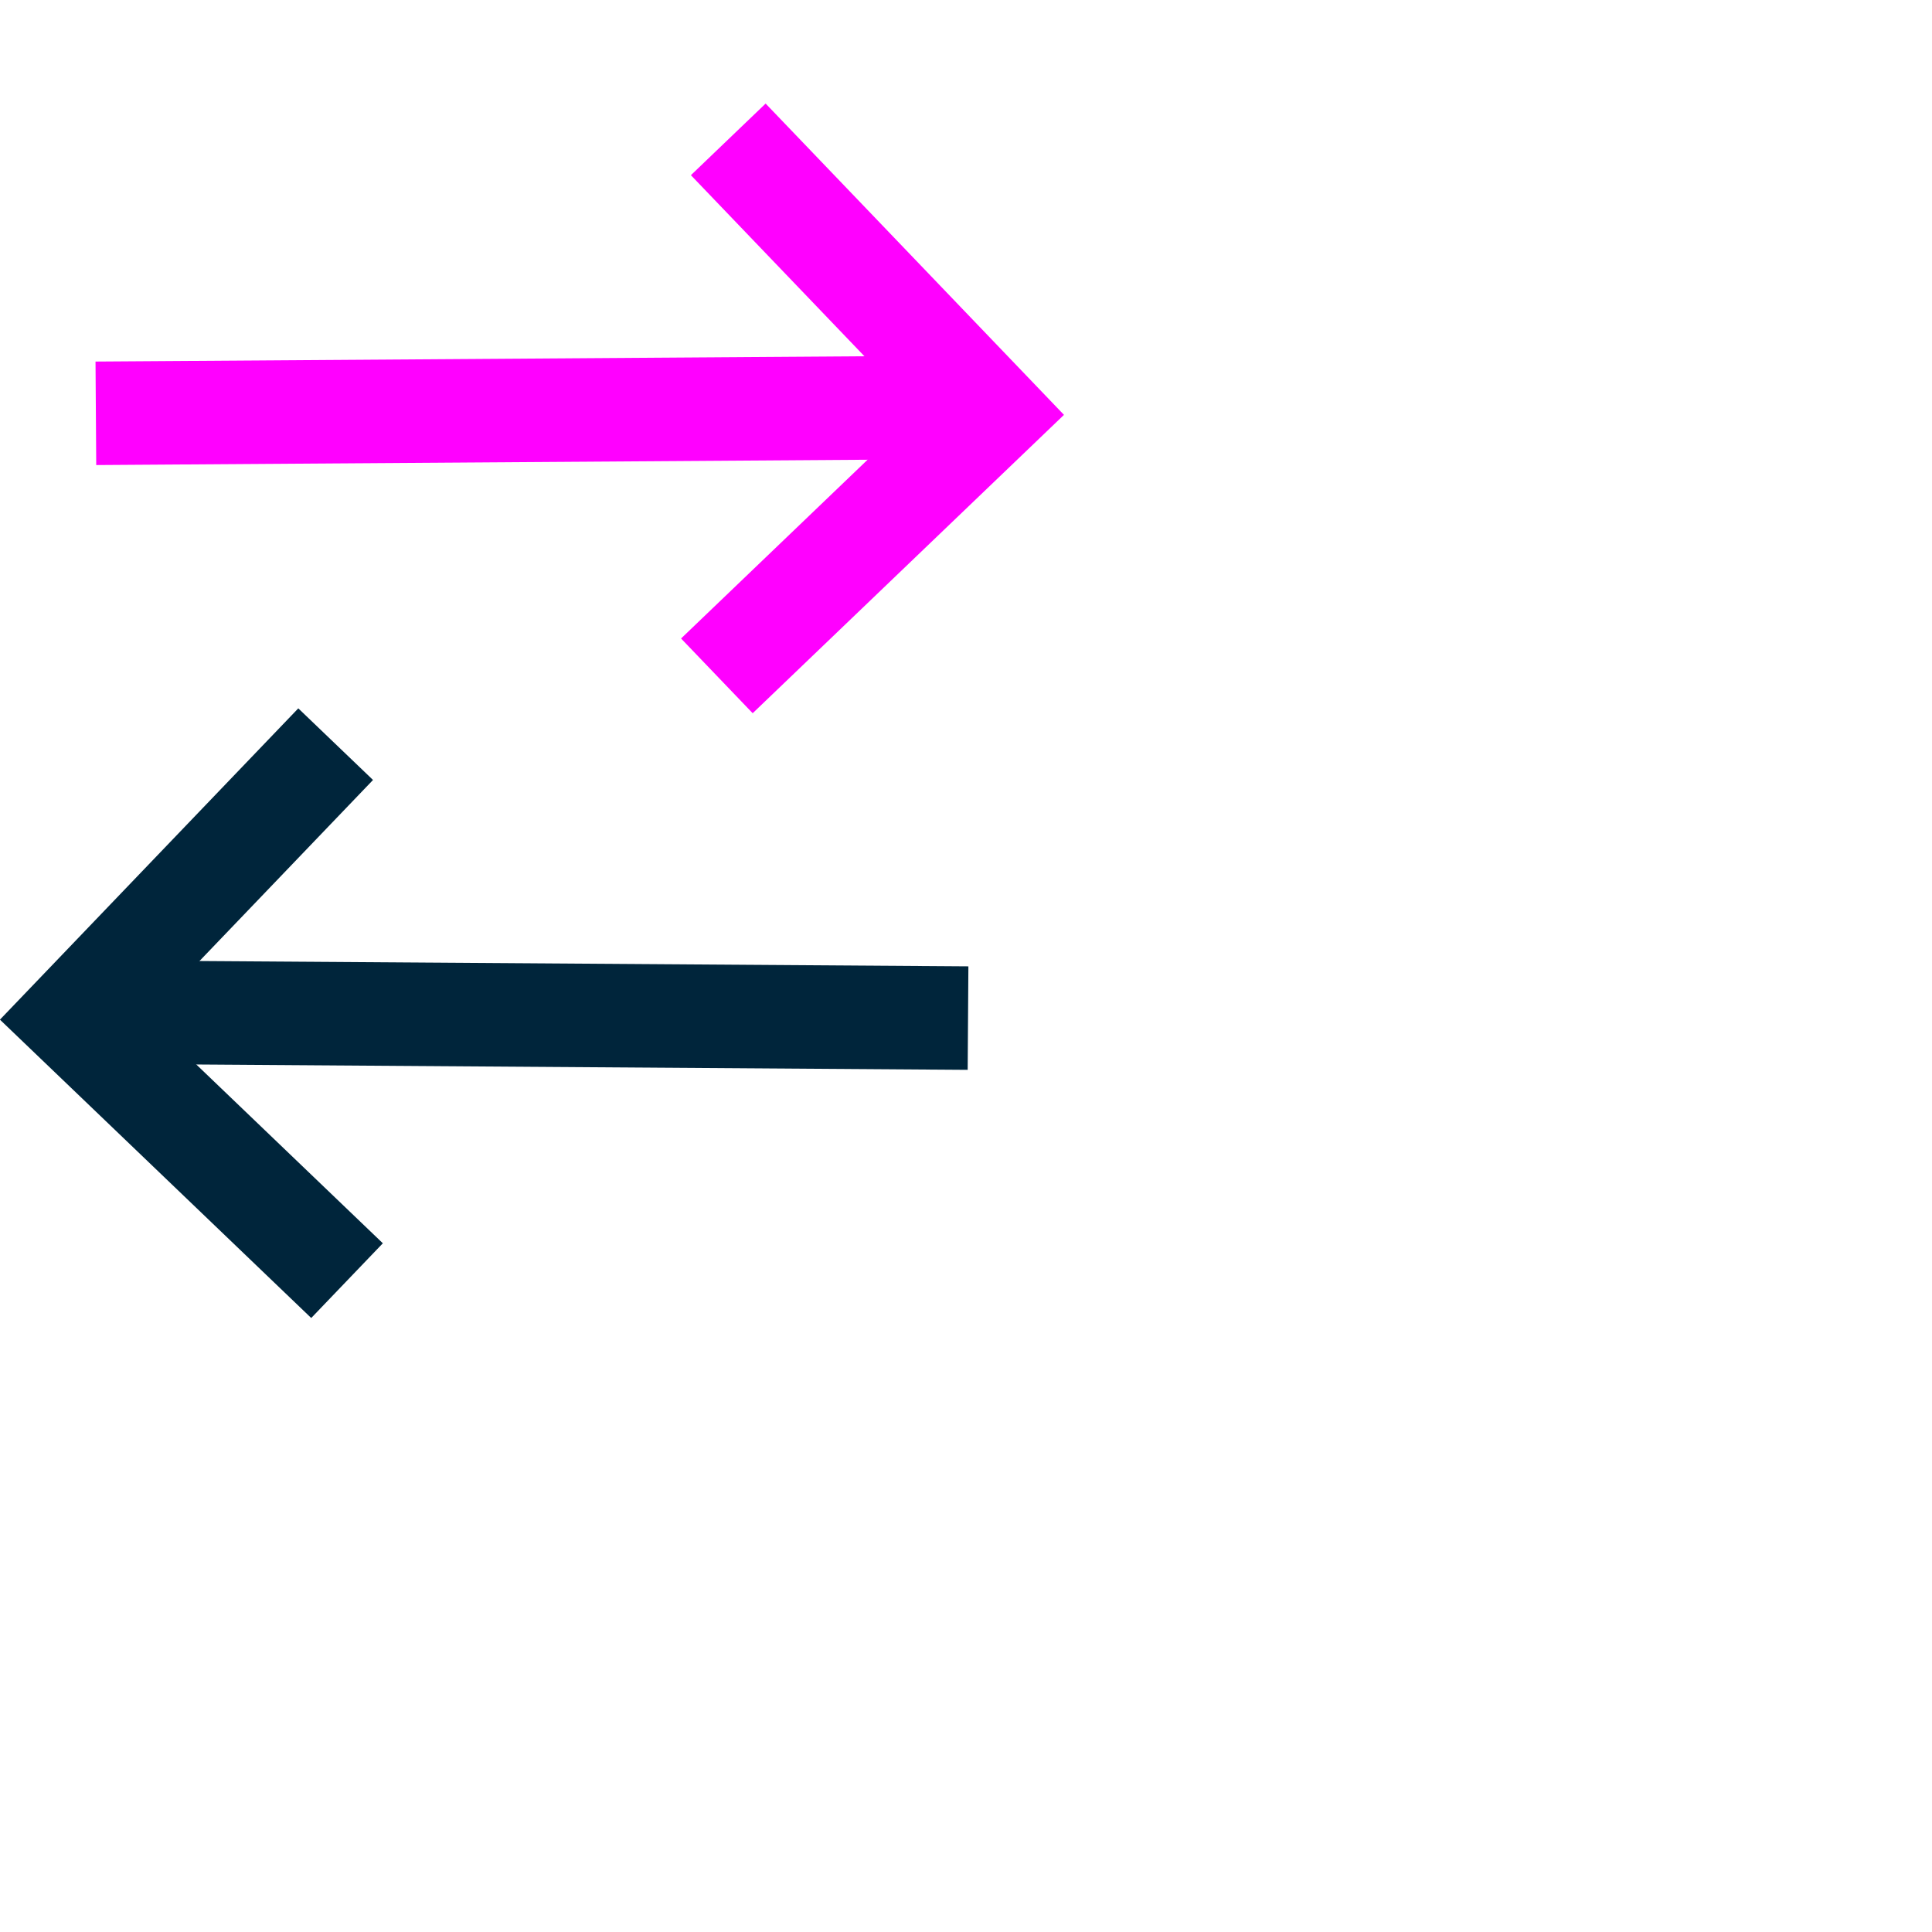 <svg width="56" height="56" viewBox="0 0 56 56" fill="none" xmlns="http://www.w3.org/2000/svg">
<g clip-path="url(#clip0_2648_15971)">
<path d="M21.109 4.04L28.719 11.98L20.779 19.59" stroke="#FF00FF" stroke-width="3" stroke-miterlimit="10"/>
<path d="M2.779 11.98L27.409 11.81" stroke="#FF00FF" stroke-width="3" stroke-miterlimit="10"/>
<path d="M9.729 21.57L2.119 29.51L10.059 37.12" stroke="#00253B" stroke-width="3" stroke-miterlimit="10"/>
<path d="M28.059 29.51L3.439 29.34" stroke="#00253B" stroke-width="3" stroke-miterlimit="10"/>
</g>
<defs>
<clipPath id="clip0_2648_15971">
<rect width="30.84" height="35.2" fill="white" transform="translate(0 3)"/>
</clipPath>
</defs>
</svg>
